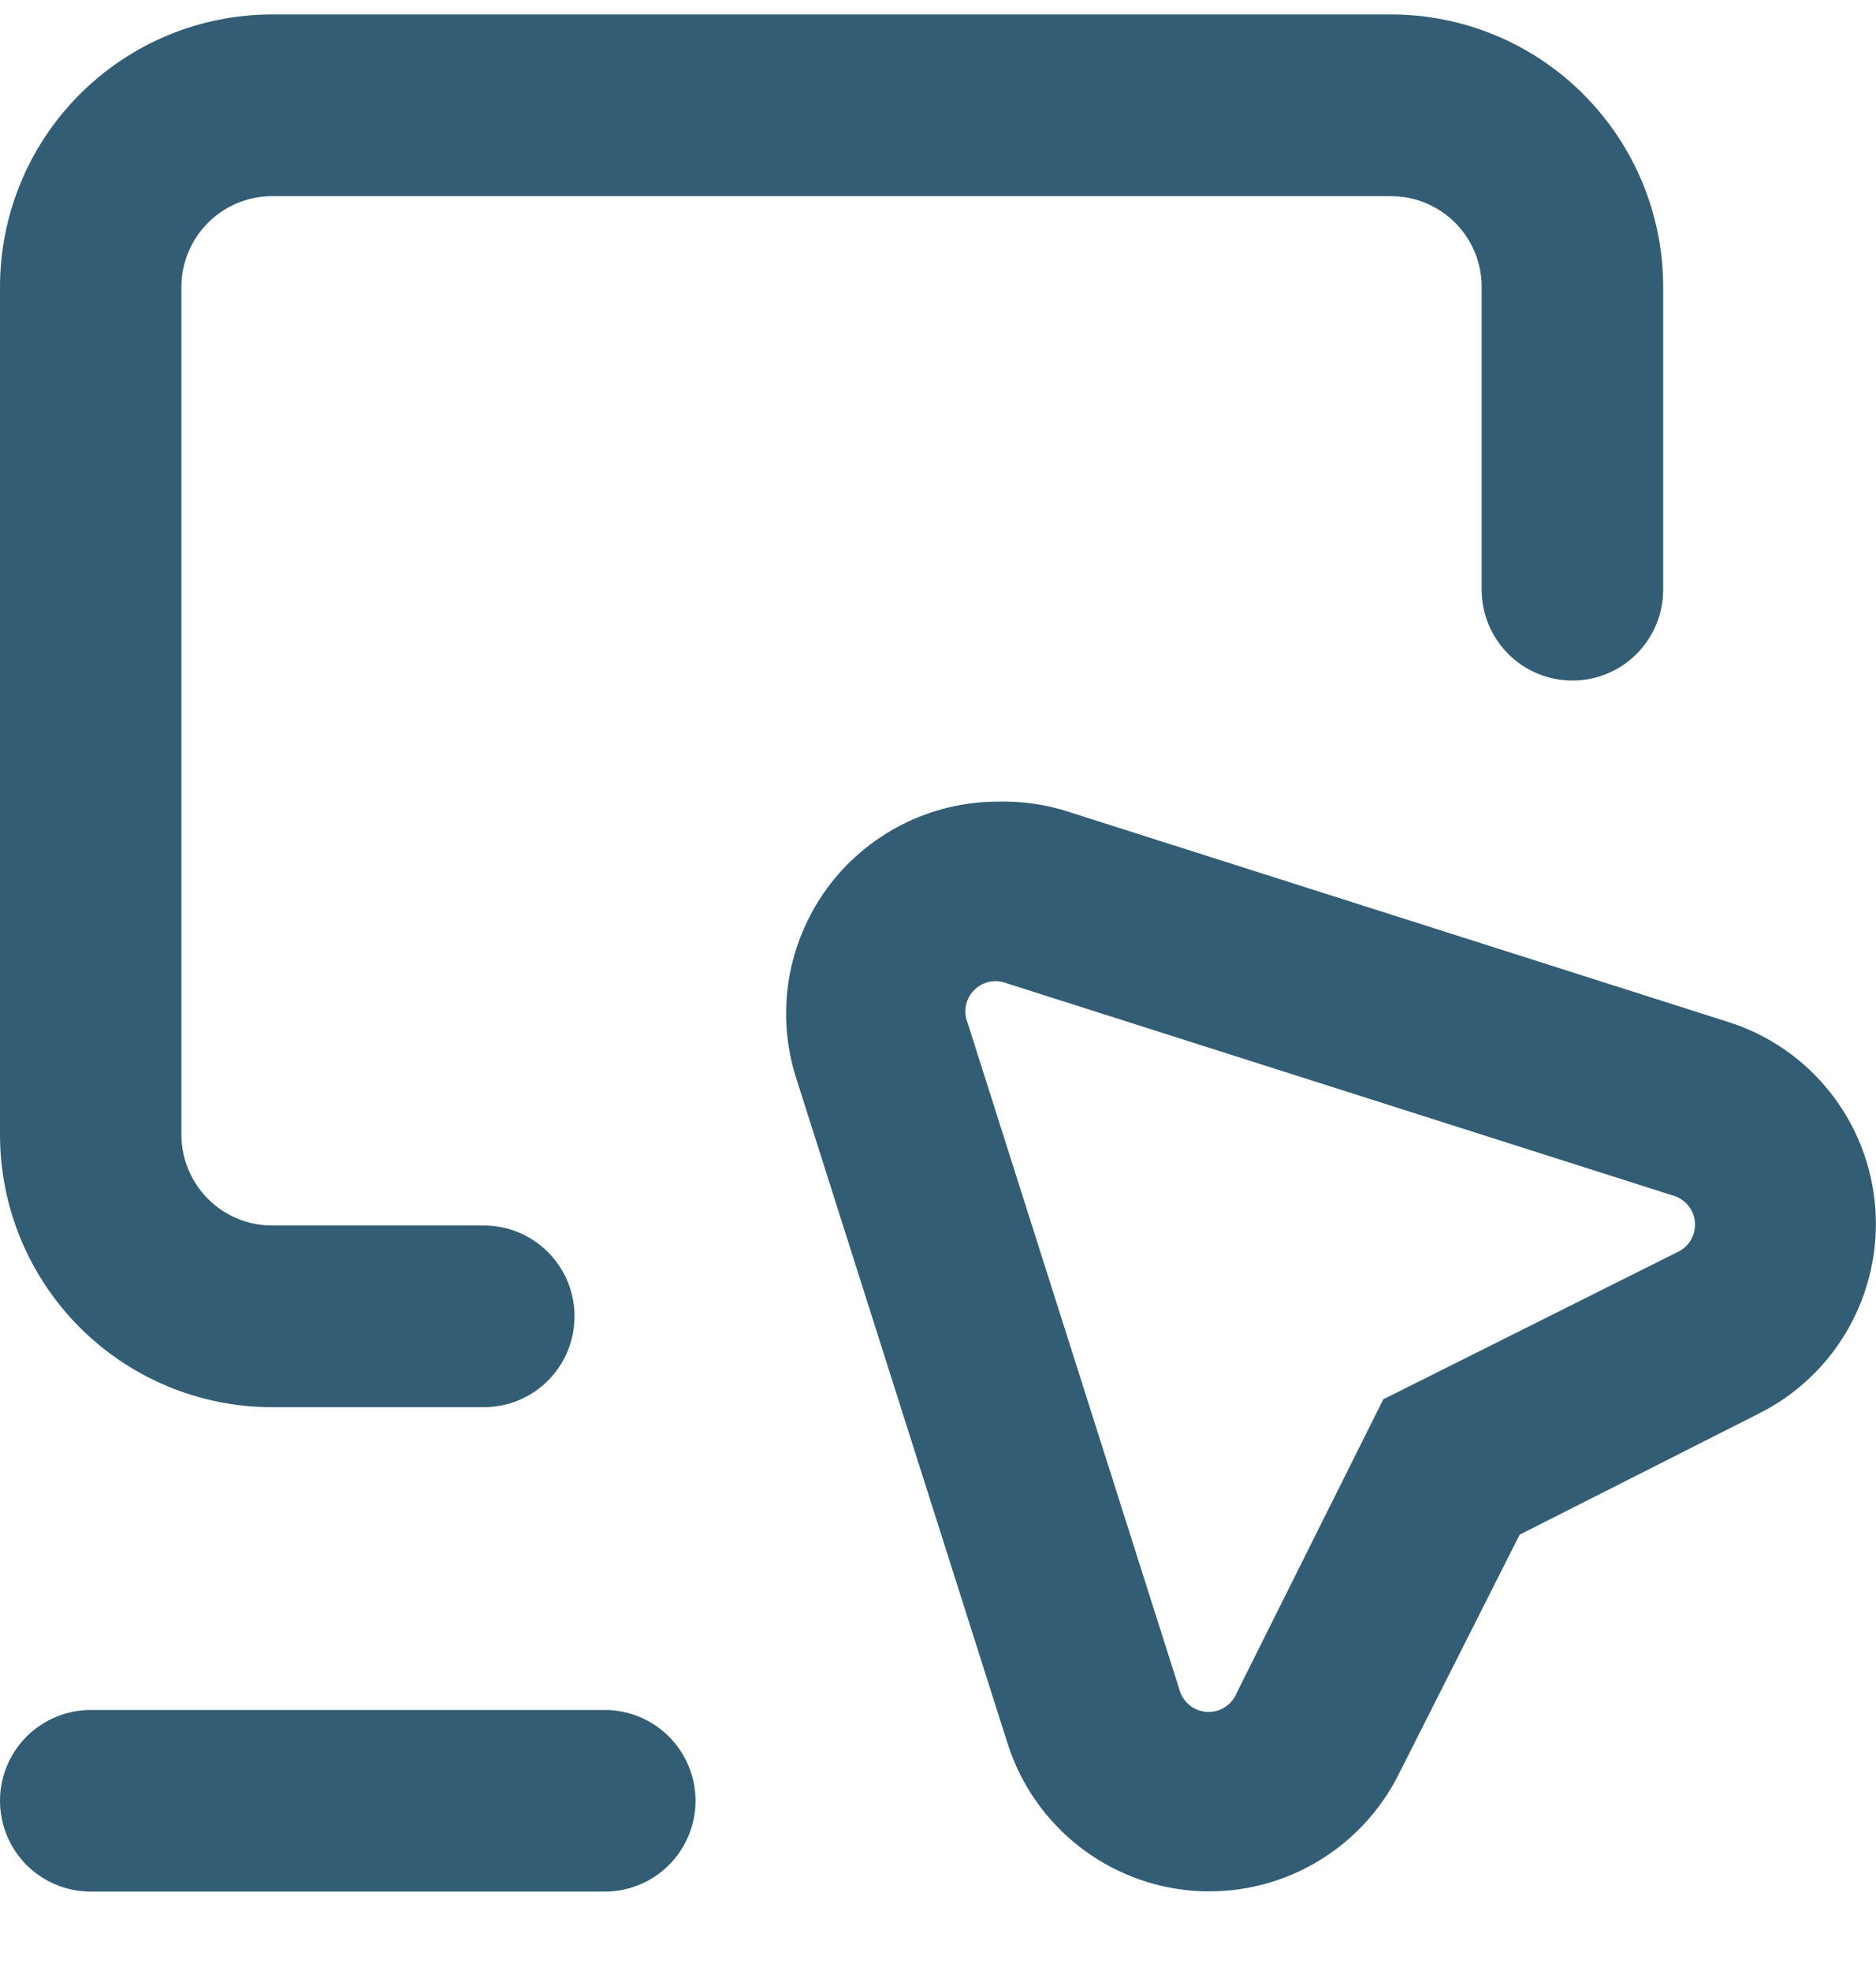 <svg width="20" height="21" viewBox="0 0 20 21" fill="none" xmlns="http://www.w3.org/2000/svg">
<g id="Group 398">
<g id="No code">
<path id="Vector" d="M2.901 14.993H5.158C5.415 14.993 5.661 14.891 5.842 14.71C6.023 14.528 6.125 14.282 6.125 14.025C6.125 13.768 6.023 13.522 5.842 13.341C5.661 13.159 5.415 13.057 5.158 13.057H2.901C2.645 13.057 2.399 12.956 2.218 12.774C2.036 12.592 1.934 12.346 1.934 12.09V3.057C1.934 2.801 2.036 2.555 2.218 2.373C2.399 2.192 2.645 2.09 2.901 2.09H14.829C15.086 2.09 15.332 2.192 15.513 2.373C15.695 2.555 15.796 2.801 15.796 3.057V6.283C15.796 6.54 15.898 6.786 16.08 6.968C16.261 7.149 16.507 7.251 16.764 7.251C17.02 7.251 17.266 7.149 17.447 6.968C17.629 6.786 17.731 6.54 17.731 6.283V3.057C17.731 2.287 17.425 1.549 16.881 1.005C16.337 0.46 15.599 0.154 14.829 0.154H2.901C2.132 0.154 1.394 0.46 0.85 1.005C0.306 1.549 0 2.287 0 3.057V12.09C0 12.86 0.306 13.598 0.85 14.143C1.394 14.687 2.132 14.993 2.901 14.993Z" fill="#335D74"/>
<path id="Vector_2" d="M0.967 20.154H6.448C6.704 20.154 6.95 20.052 7.131 19.871C7.313 19.689 7.415 19.443 7.415 19.186C7.415 18.93 7.313 18.684 7.131 18.502C6.95 18.321 6.704 18.219 6.448 18.219H0.967C0.711 18.219 0.465 18.321 0.283 18.502C0.102 18.684 0 18.93 0 19.186C0 19.443 0.102 19.689 0.283 19.871C0.465 20.052 0.711 20.154 0.967 20.154Z" fill="#335D74"/>
<path id="Vector_3" d="M10.637 8.541C10.282 8.541 9.932 8.625 9.616 8.786C9.3 8.947 9.025 9.18 8.816 9.466C8.607 9.753 8.468 10.085 8.41 10.435C8.353 10.786 8.379 11.145 8.487 11.483L10.743 18.58C10.88 19.008 11.141 19.385 11.493 19.664C11.845 19.943 12.272 20.11 12.719 20.145C13.167 20.179 13.614 20.08 14.005 19.858C14.395 19.637 14.711 19.304 14.912 18.903L16.201 16.351L18.751 15.061C19.153 14.86 19.485 14.544 19.706 14.153C19.927 13.762 20.027 13.314 19.992 12.867C19.958 12.419 19.791 11.992 19.512 11.639C19.234 11.287 18.857 11.026 18.429 10.89L11.337 8.632C11.11 8.565 10.874 8.535 10.637 8.541ZM17.874 13.345L14.747 14.909L13.184 18.038C13.158 18.102 13.113 18.155 13.055 18.191C12.997 18.228 12.929 18.244 12.861 18.239C12.793 18.234 12.728 18.208 12.676 18.163C12.624 18.119 12.587 18.059 12.571 17.993L10.315 10.896C10.291 10.838 10.286 10.773 10.298 10.711C10.311 10.65 10.341 10.593 10.386 10.548C10.431 10.504 10.487 10.473 10.549 10.46C10.611 10.448 10.675 10.453 10.734 10.477L17.826 12.735C17.892 12.751 17.95 12.788 17.994 12.839C18.038 12.891 18.064 12.955 18.069 13.022C18.075 13.09 18.059 13.157 18.024 13.215C17.989 13.273 17.937 13.318 17.874 13.345Z" fill="#335D74"/>
</g>
</g>
</svg>
